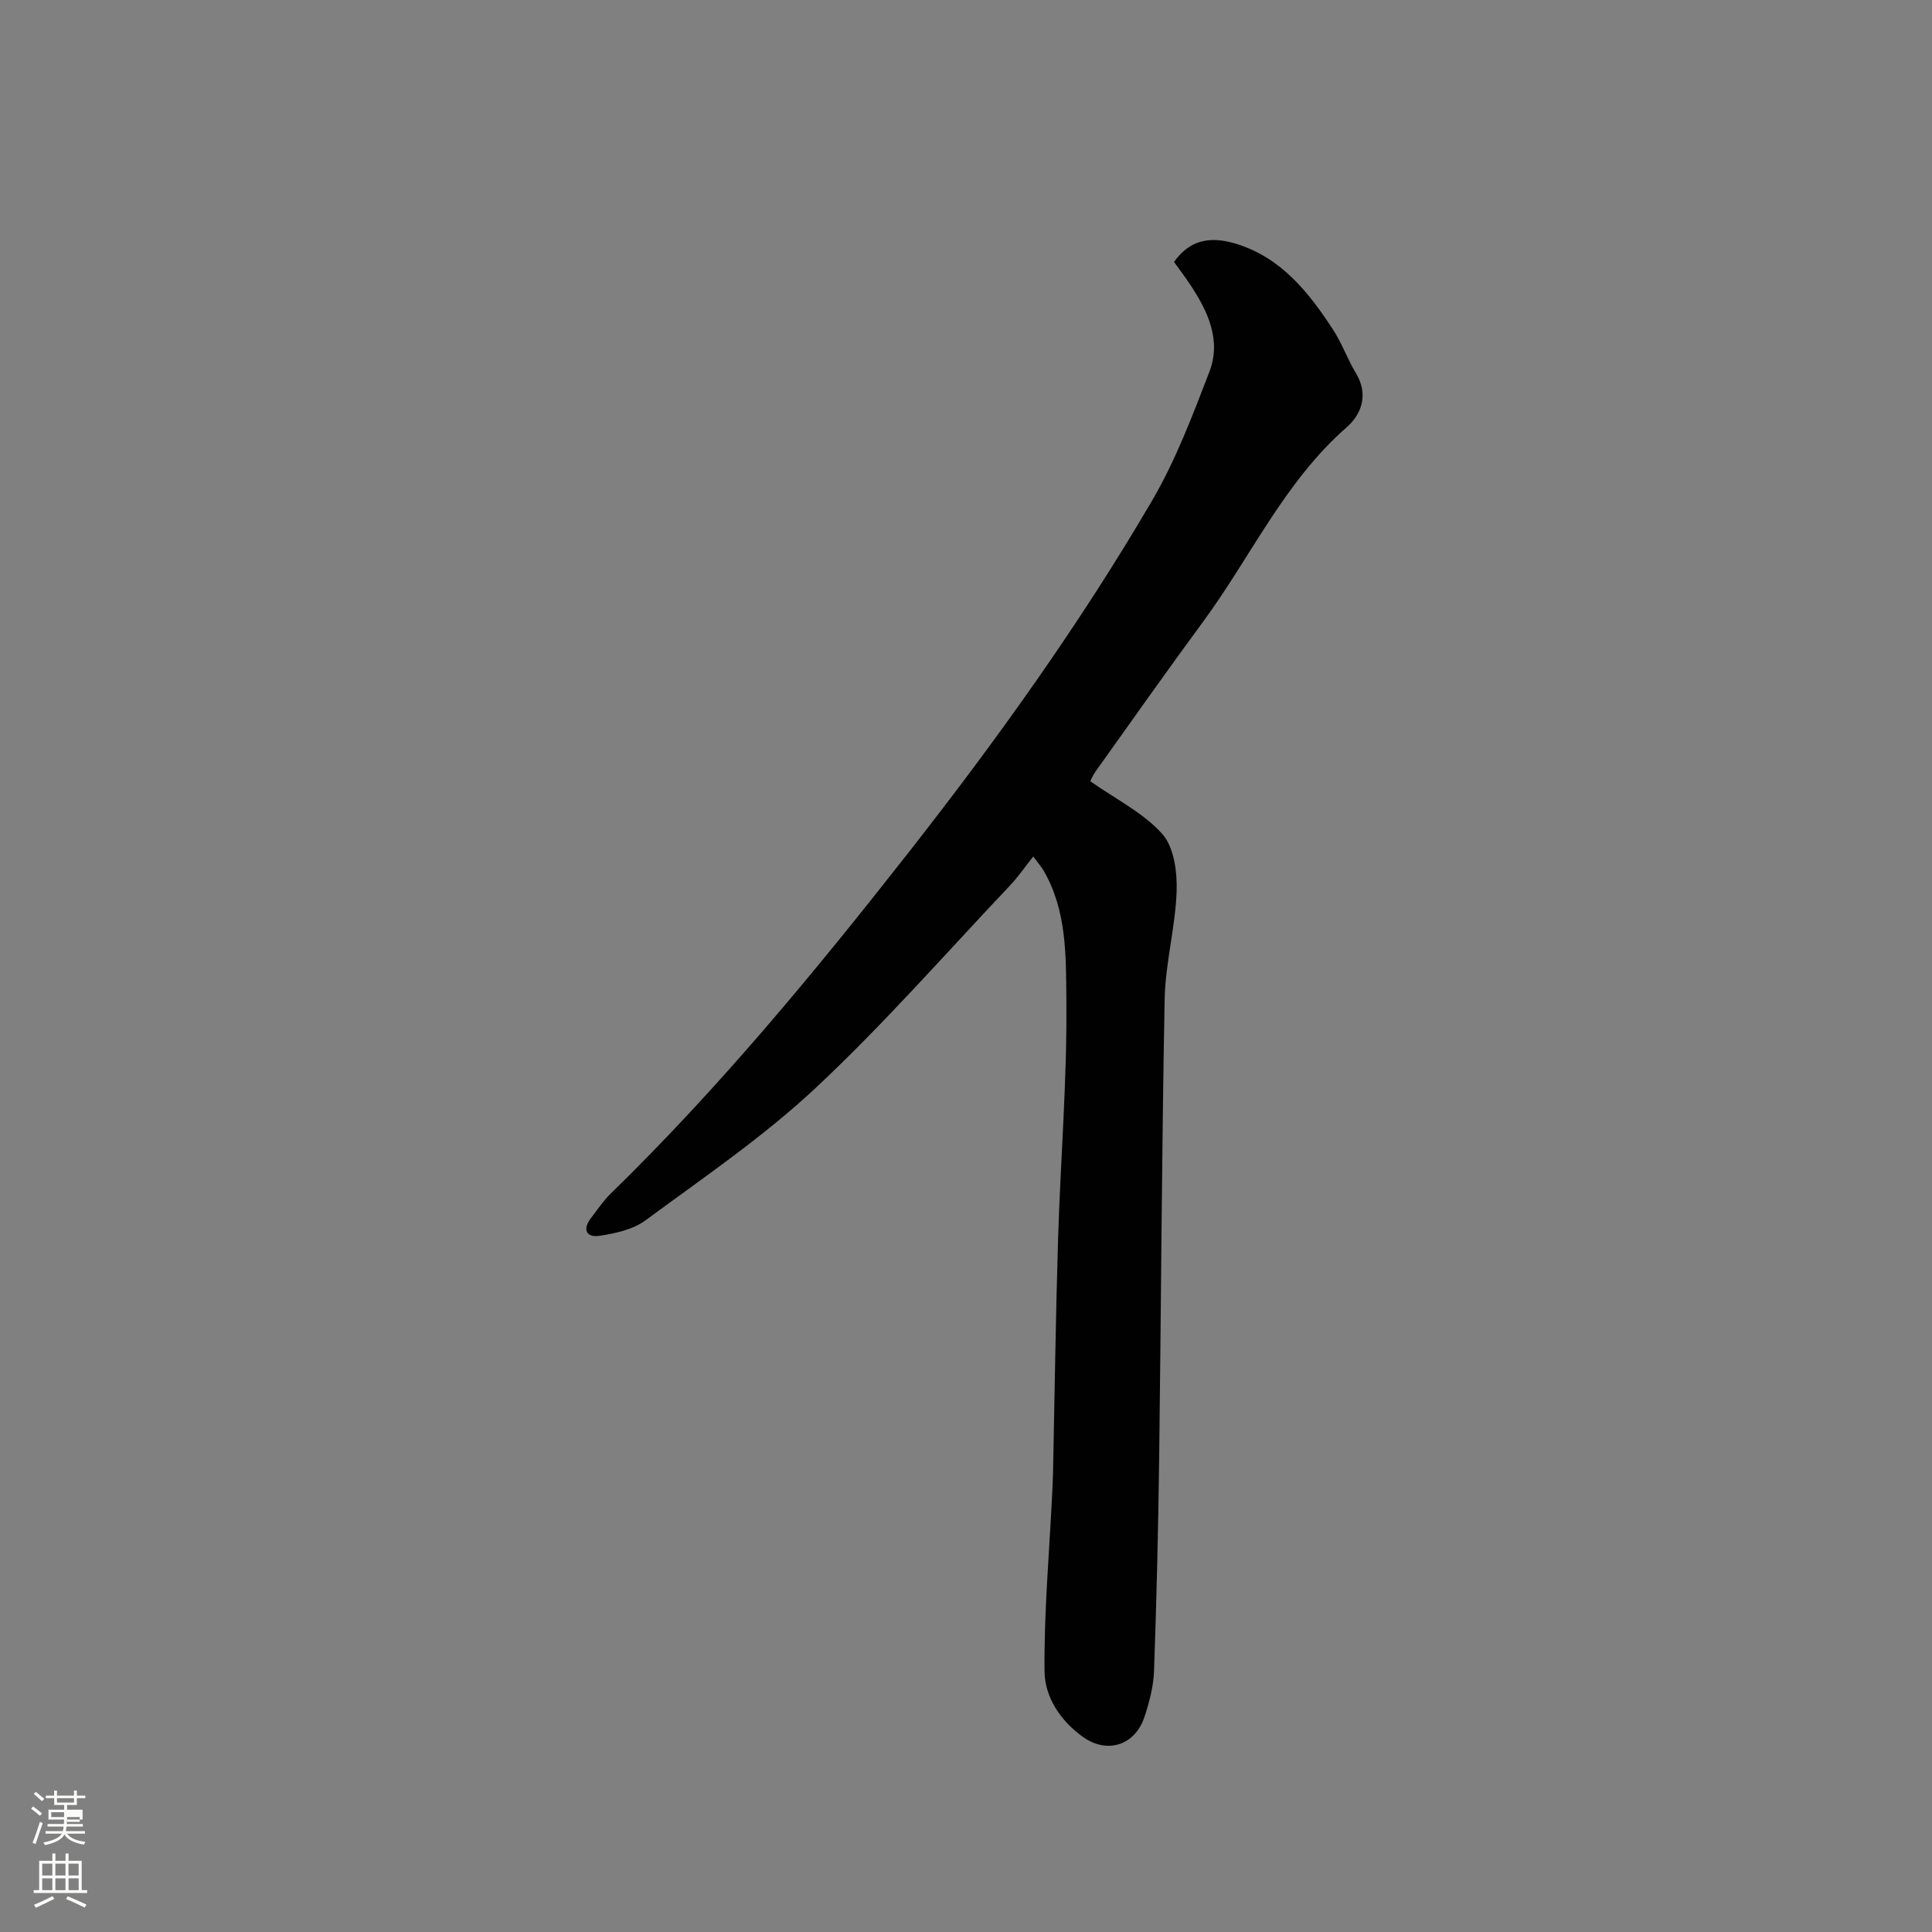 <svg enable-background="new 0 0 400 400" viewBox="0 0 400 400" xmlns="http://www.w3.org/2000/svg"><rect x="0" y="0" width="400" height="400" fill="#808080" stroke="none"/><path d="m6.44 374.46.42-.45c.65.47 1.27.95 1.85 1.44l-.45.49c-.65-.56-1.25-1.06-1.82-1.48m.93 7.33-.63-.26c.55-1.36 1.05-2.8 1.52-4.33.19.1.38.19.59.27-.46 1.29-.95 2.73-1.48 4.32m-.38-10.38.44-.42c.43.34 1.01.82 1.74 1.44l-.49.49c-.53-.51-1.09-1.01-1.69-1.51m2.5.35h1.72v-1.04h.59v1.04h3.52v-1.04h.59v1.04h1.75v.53h-1.75v1.42h-2.03v.97h3.22v2.03h-3.24c0 .35-.01.66-.03.93h3.32v.53h-3.37c-.03.27-.08.58-.15.94h3.96v.53h-3.71c.67.92 1.93 1.48 3.79 1.68-.13.24-.23.44-.29.59-2.13-.38-3.48-1.08-4.04-2.12-.43.97-1.77 1.72-4.03 2.23-.09-.19-.2-.37-.33-.55 2.1-.42 3.37-1.03 3.81-1.83h-3.36v-.53h3.58c.08-.29.13-.61.16-.94h-3.33v-.53h3.39c.02-.27.04-.58.04-.93h-3.23v-2.03h3.25v-.97h-2.07v-1.42h-1.73zm1.12 3.44v1h2.65c.01-.3.02-.44.01-.4v-.25-.35zm1.19-2h3.52v-.91h-3.52zm4.71 3h-2.63v.59c0 .15-.01.28-.01.4h2.64v-1.99z" fill="#fbfcfa"/><path d="m13.56 383.74h.63v1.52h2.72v6.07h1.13v.6h-11.06v-.6h1.13v-6.07h2.73v-1.52h.63v1.52h2.1v-1.52zm-2.69 8.83.38.56c-1.24.63-2.53 1.25-3.85 1.85-.1-.21-.21-.42-.34-.63 1.36-.55 2.63-1.15 3.81-1.78m-2.13-4.27h2.1v-2.45h-2.1zm0 3.04h2.1v-2.46h-2.1zm2.72-3.04h2.1v-2.45h-2.1zm0 3.04h2.1v-2.46h-2.1zm6.07 3.6c-1.41-.71-2.7-1.3-3.86-1.78l.35-.56c1.45.62 2.75 1.19 3.88 1.72zm-1.25-9.09h-2.1v2.45h2.1zm-2.09 5.49h2.1v-2.46h-2.1z" fill="#fbfcfa"/><path d="m213.93 177.32c-1.79 2.25-3.14 4.24-4.78 5.97-13.34 14.09-26.15 28.74-40.29 41.97-10.82 10.12-23.25 18.57-35.22 27.4-2.58 1.9-6.23 2.7-9.5 3.2-2.73.41-3.63-1.3-1.76-3.71 1.31-1.68 2.49-3.5 4-4.97 22.37-21.79 42.18-45.76 61.43-70.3 18.38-23.43 35.7-47.55 50.72-73.24 4.88-8.35 8.37-17.59 11.86-26.66 2.5-6.52-.29-12.5-3.93-17.99-1.08-1.63-2.27-3.19-3.39-4.76 3.08-4.32 7.13-5.53 12.9-3.74 9.34 2.89 14.99 10.05 20.03 17.77 1.85 2.84 2.99 6.13 4.75 9.04 2.64 4.37 1.14 8.47-1.92 11.15-12.9 11.28-19.85 26.83-29.73 40.25-7.55 10.25-14.87 20.66-22.27 31.02-.63.88-1.04 1.92-1.1 2.03 5.23 3.67 10.93 6.49 14.88 10.88 2.44 2.71 3.13 7.84 3 11.84-.25 7.49-2.34 14.93-2.48 22.42-.61 31.75-.73 63.51-1.14 95.27-.19 14.6-.54 29.2-1.06 43.79-.11 3.19-.97 6.45-1.98 9.51-1.96 5.9-7.69 7.73-12.71 4.17-4.66-3.31-7.93-8.24-7.98-13.59-.12-12.23.98-24.47 1.58-36.7.07-1.49.14-2.98.18-4.47.34-16.1.55-32.2 1.04-48.29.51-16.54 1.89-33.07 1.72-49.59-.09-8.98.13-18.45-4.74-26.78-.48-.81-1.11-1.52-2.11-2.89z" fill="#010101"/></svg>